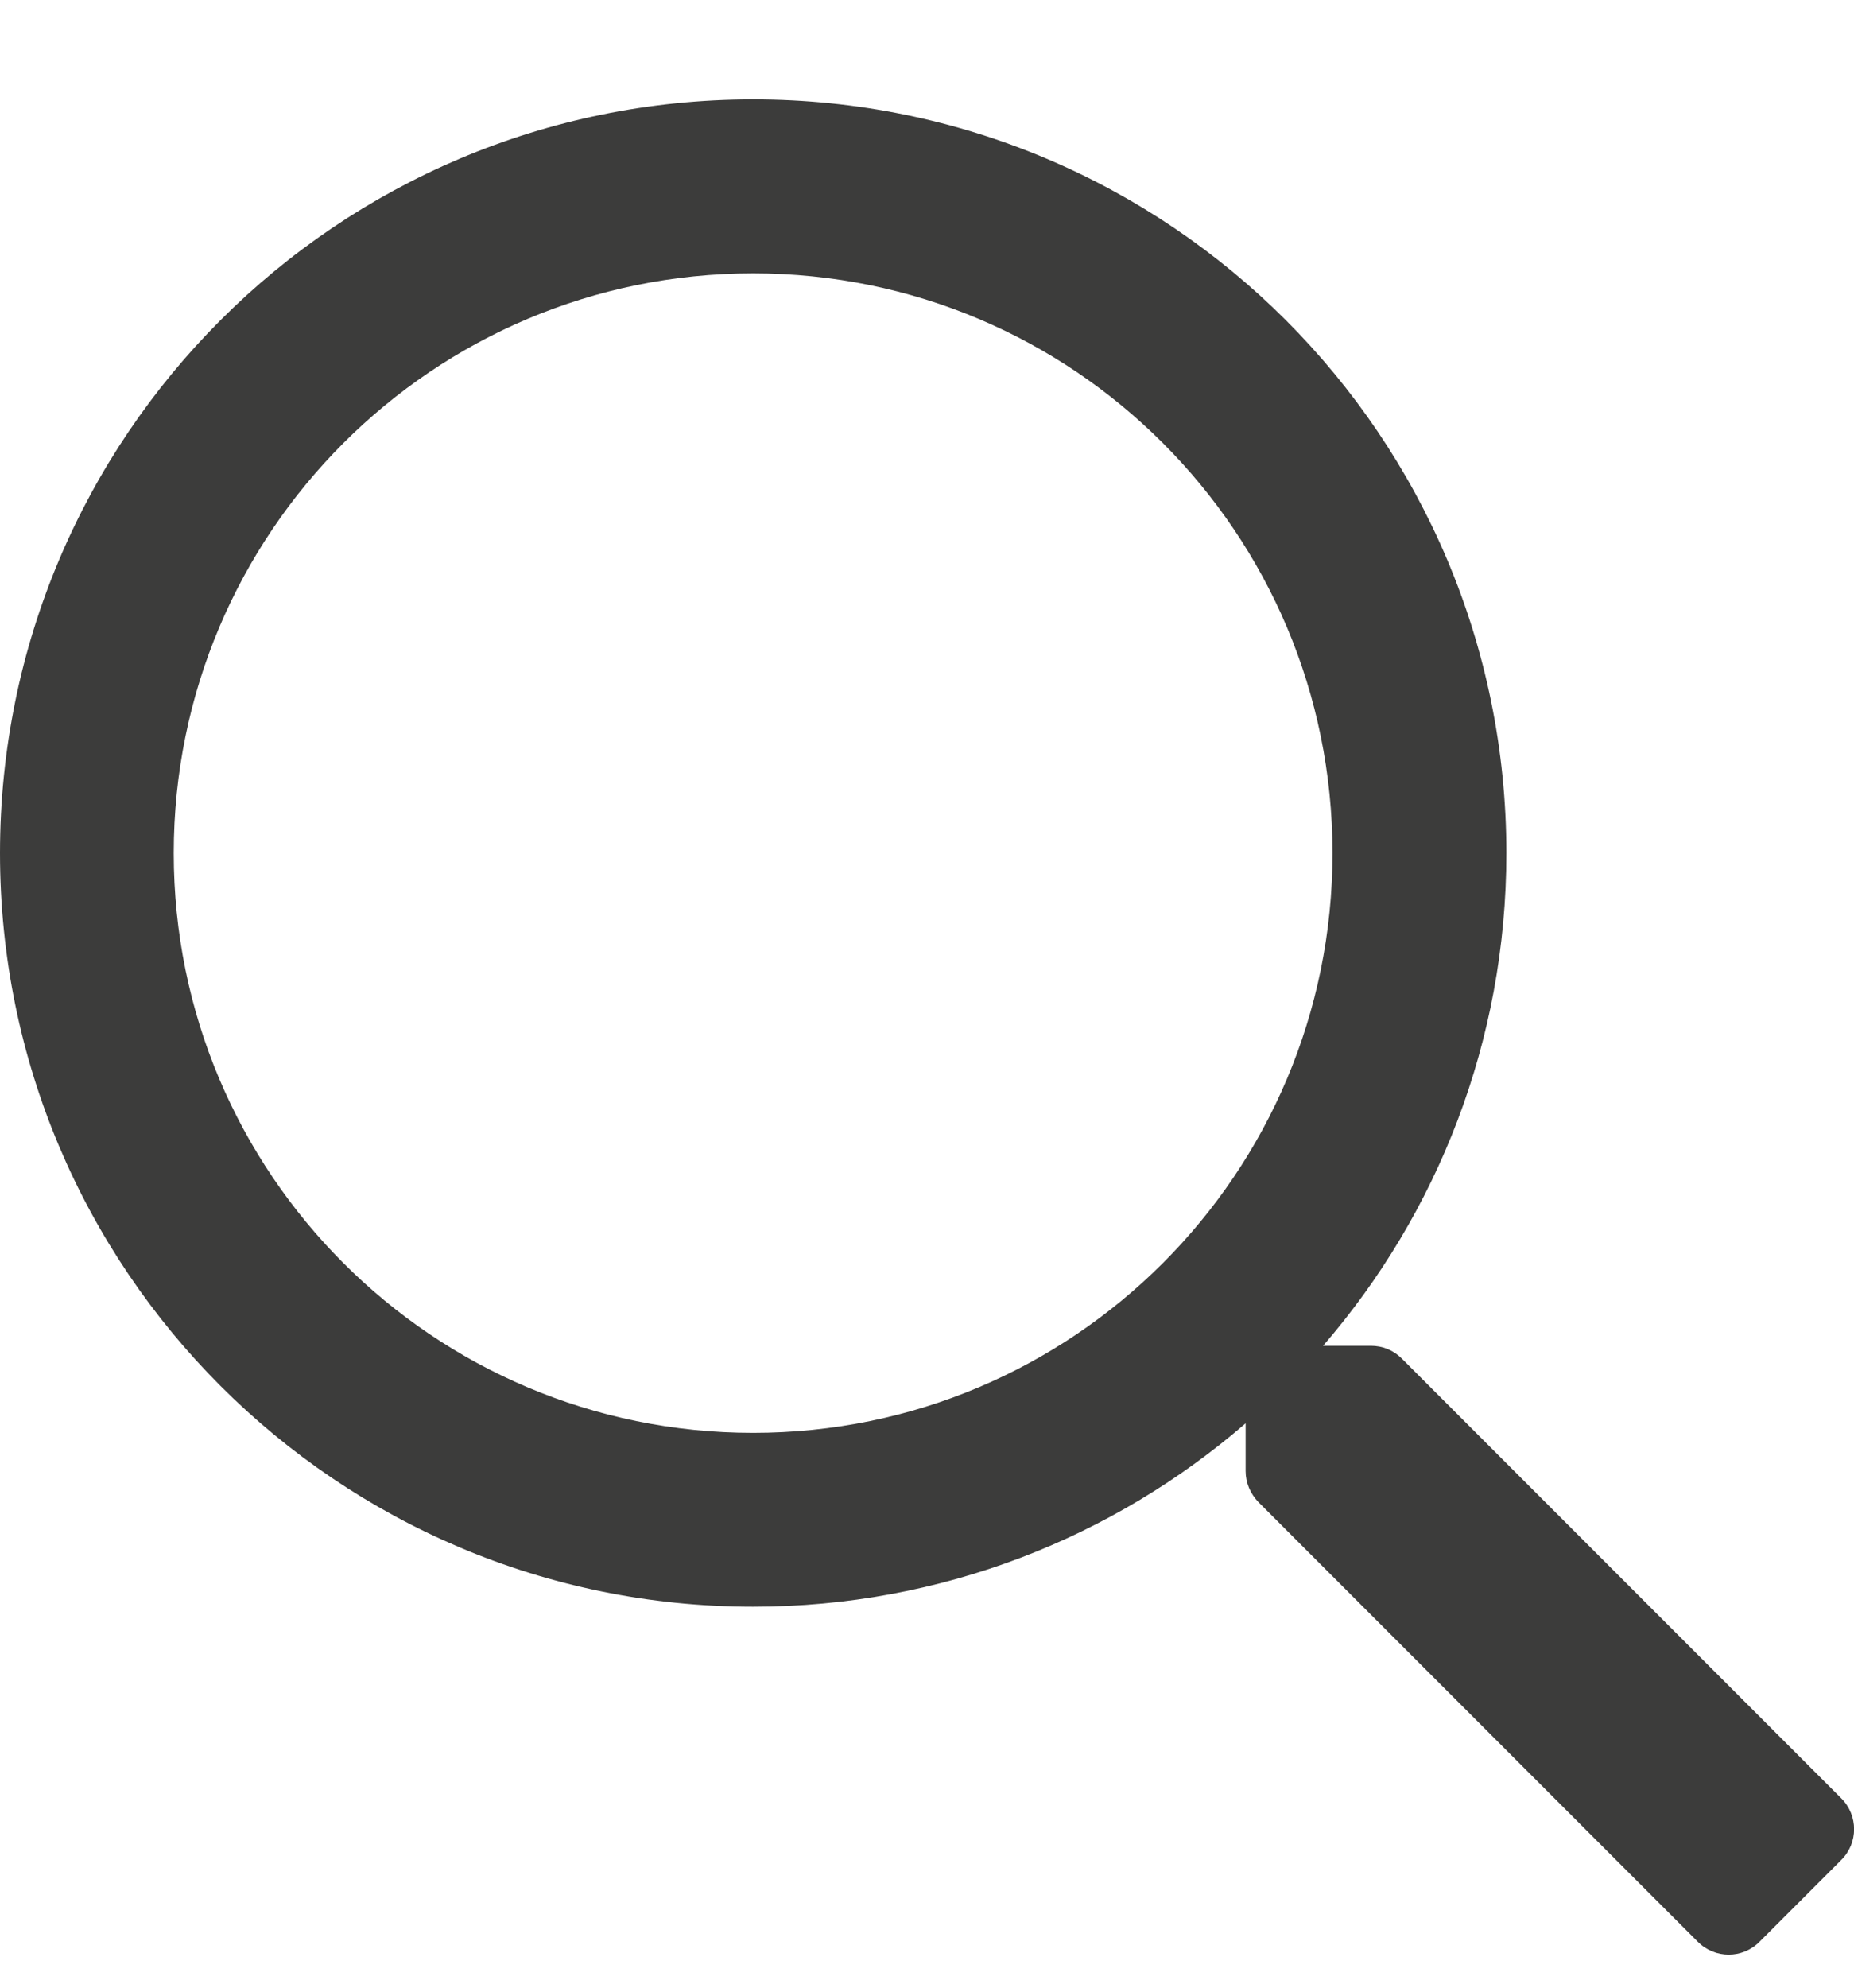 <?xml version="1.0" encoding="UTF-8"?>
<svg width="14px" height="15px" viewBox="0 0 14 15" version="1.1" xmlns="http://www.w3.org/2000/svg" xmlns:xlink="http://www.w3.org/1999/xlink">
    <title>25BD5137-6276-4890-A736-2A42E18BEAD8</title>
    <g id="Artwork" stroke="none" stroke-width="1" fill="none" fill-rule="evenodd">
        <g id="1.-Home" transform="translate(-1252, -10)" fill="#3C3C3B" fill-rule="nonzero">
            <g id="Nav" transform="translate(379, 0)">
                <g id="Search" transform="translate(828, 0)">
                    <path d="M58.286,24.654 L58.904,24.036 C59.033,23.908 59.033,23.7 58.904,23.571 L55.585,20.252 C55.522,20.189 55.44,20.156 55.352,20.156 L54.991,20.156 C55.853,19.158 56.375,17.859 56.375,16.438 C56.375,13.296 53.829,10.75 50.687,10.75 C47.546,10.75 45,13.296 45,16.438 C45,19.579 47.546,22.125 50.687,22.125 C52.109,22.125 53.408,21.603 54.406,20.741 L54.406,21.102 C54.406,21.19 54.442,21.272 54.502,21.335 L57.821,24.654 C57.95,24.783 58.158,24.783 58.286,24.654 Z M50.687,20.813 C48.27,20.813 46.312,18.855 46.312,16.438 C46.312,14.02 48.27,12.063 50.687,12.063 C53.105,12.063 55.062,14.02 55.062,16.438 C55.062,18.855 53.105,20.813 50.687,20.813 Z" id="Search-Icon"></path>
                </g>
            </g>
        </g>
    </g>
</svg>